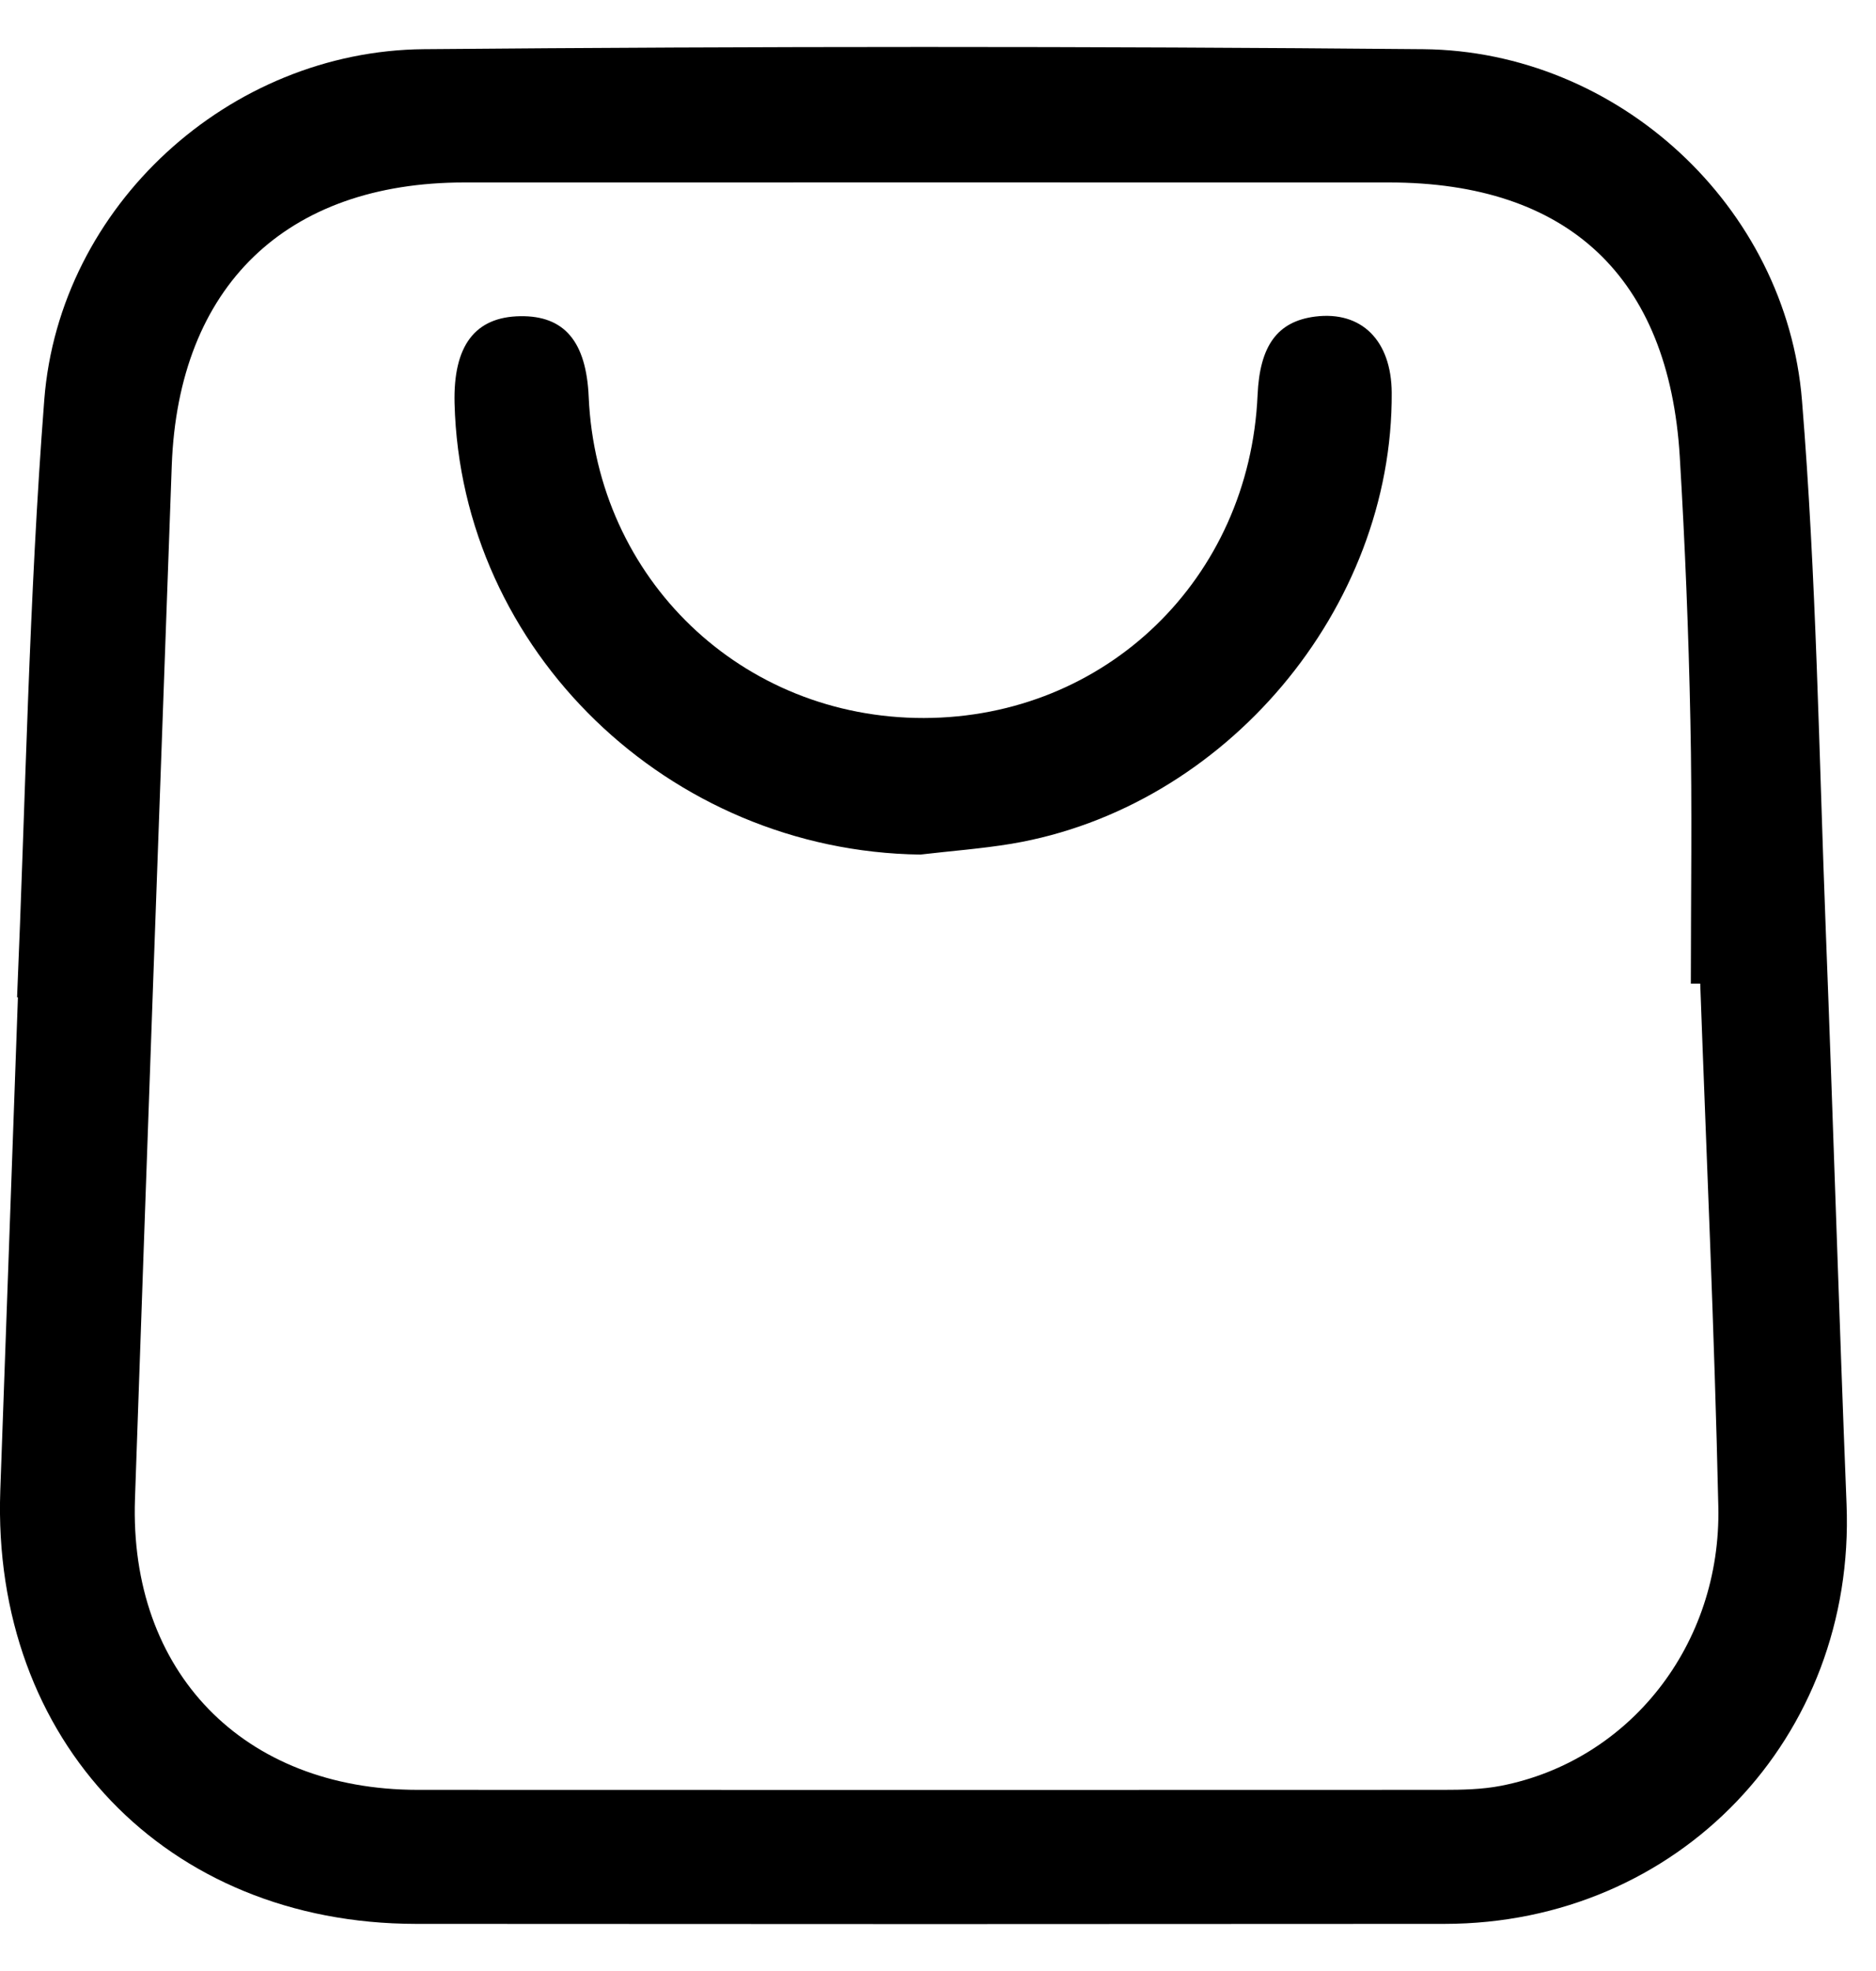 <svg width="20" height="21" viewBox="0 0 20 21" fill="none" xmlns="http://www.w3.org/2000/svg">
<path d="M0.182 10.627C0.273 8.504 0.308 6.377 0.472 4.26C0.632 2.192 2.444 0.542 4.518 0.524C8.07 0.493 11.621 0.492 15.173 0.524C17.247 0.543 19.044 2.195 19.211 4.268C19.364 6.147 19.392 8.037 19.465 9.923C19.544 11.957 19.605 13.992 19.686 16.026C19.785 18.511 17.893 20.496 15.401 20.498C11.745 20.501 8.089 20.501 4.433 20.498C1.774 20.495 -0.09 18.55 0.003 15.883C0.065 14.13 0.128 12.378 0.191 10.626C0.187 10.626 0.184 10.626 0.181 10.626L0.182 10.627ZM18.126 10.48C18.092 10.48 18.058 10.48 18.026 10.48C18.026 9.544 18.041 8.608 18.021 7.672C18.002 6.736 17.964 5.799 17.908 4.865C17.792 2.95 16.718 1.945 14.809 1.944C11.523 1.943 8.237 1.944 4.952 1.944C3.048 1.944 1.901 3.05 1.831 4.961C1.698 8.63 1.566 12.3 1.439 15.969C1.375 17.815 2.596 19.069 4.453 19.07C8.095 19.072 11.737 19.071 15.38 19.07C15.587 19.07 15.799 19.066 16.001 19.027C17.369 18.761 18.352 17.526 18.319 16.051C18.278 14.194 18.193 12.337 18.126 10.48Z" fill="black"/>
<path d="M9.812 9.105C7.13 9.07 4.913 6.932 4.846 4.297C4.831 3.684 5.063 3.376 5.547 3.369C6.016 3.362 6.25 3.638 6.276 4.228C6.361 6.171 7.909 7.653 9.85 7.65C11.79 7.646 13.321 6.165 13.407 4.209C13.43 3.682 13.619 3.424 14.021 3.373C14.515 3.311 14.833 3.627 14.837 4.183C14.851 6.484 13.063 8.607 10.783 8.99C10.462 9.043 10.135 9.067 9.812 9.105Z" fill="black"/>
</svg>
